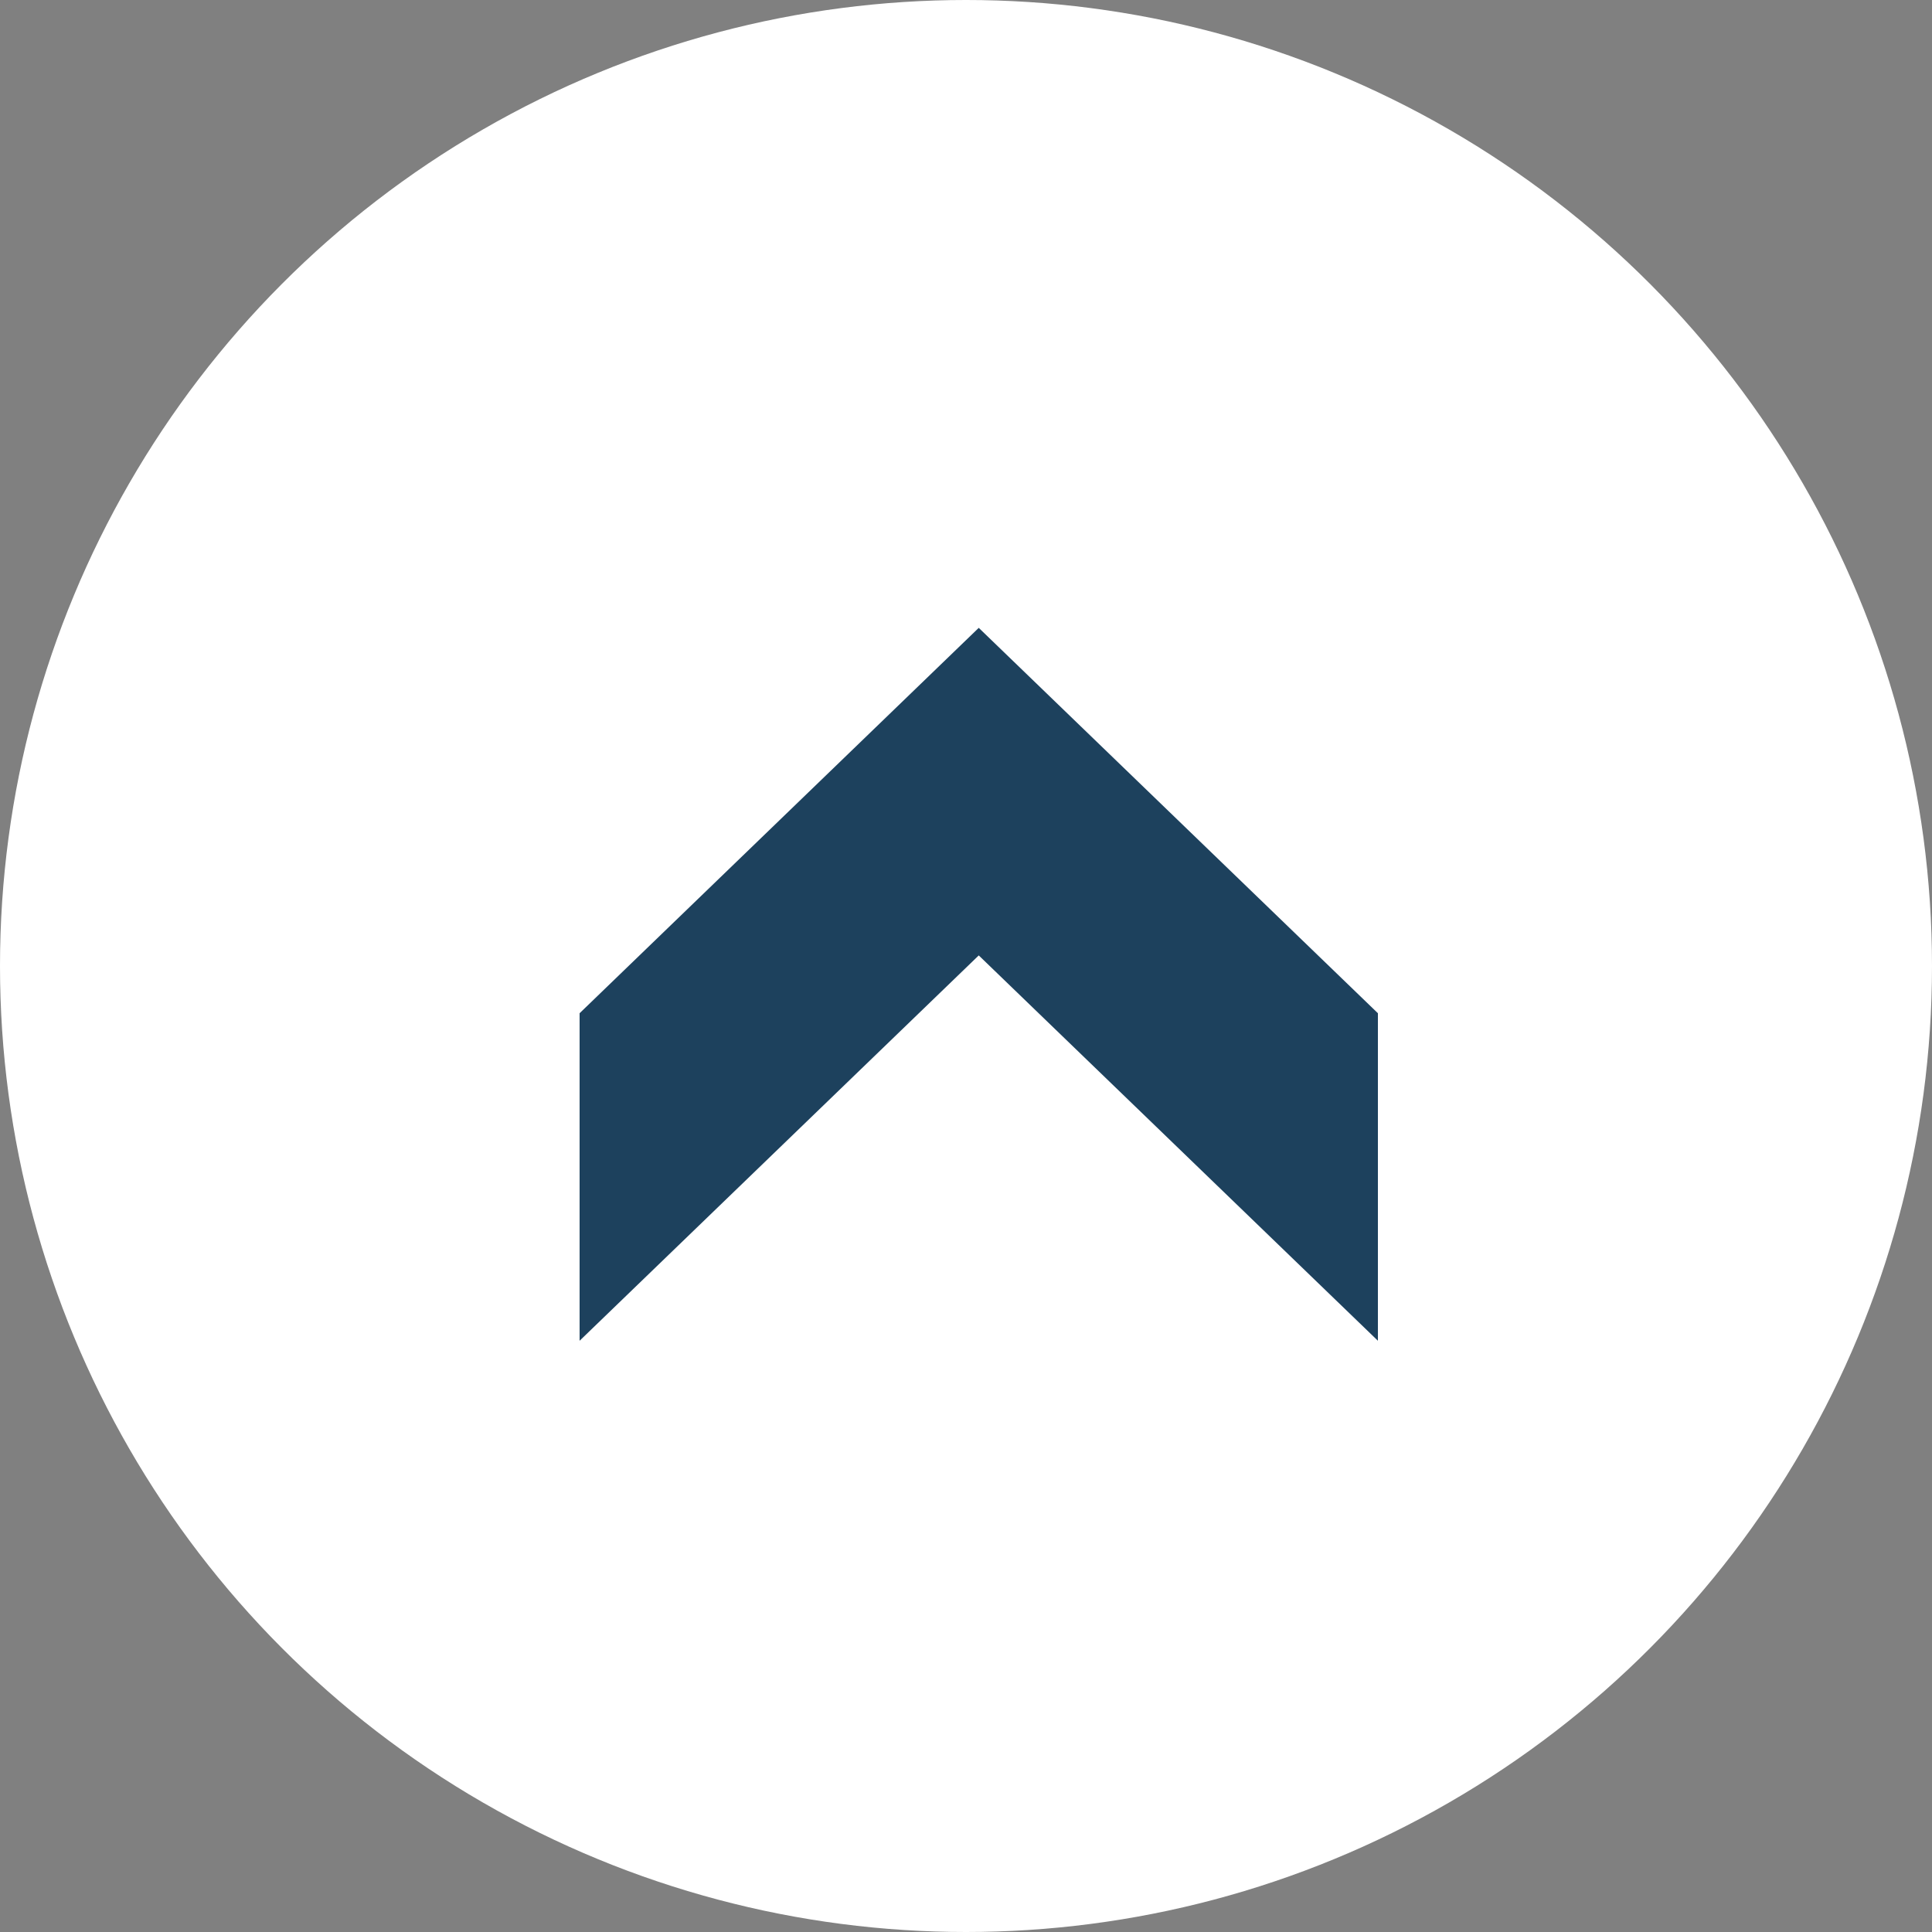 <svg xmlns="http://www.w3.org/2000/svg" width="40" height="40" viewBox="0 0 40 40">
  <rect x="0" y="0" width="40" height="40" fill="#808080" stroke="none"/>
  <g id="BacktoTop" transform="translate(-1661 -6099)">
    <circle id="Ellipse_22" data-name="Ellipse 22" cx="20" cy="20" r="20" transform="translate(1661 6099)" fill="#fff"/>
    <g id="Groupe_215" data-name="Groupe 215" transform="translate(1598.201 6360.523) rotate(-90)">
      <path id="Tracé_195" data-name="Tracé 195" d="M27.661,8.851l7.978,8.264-7.978,8.264h6.781l7.979-8.264L34.442,8.851Z" transform="translate(206.103 65.948)" fill="#1d415d"/>
    </g>
  </g>
</svg>
